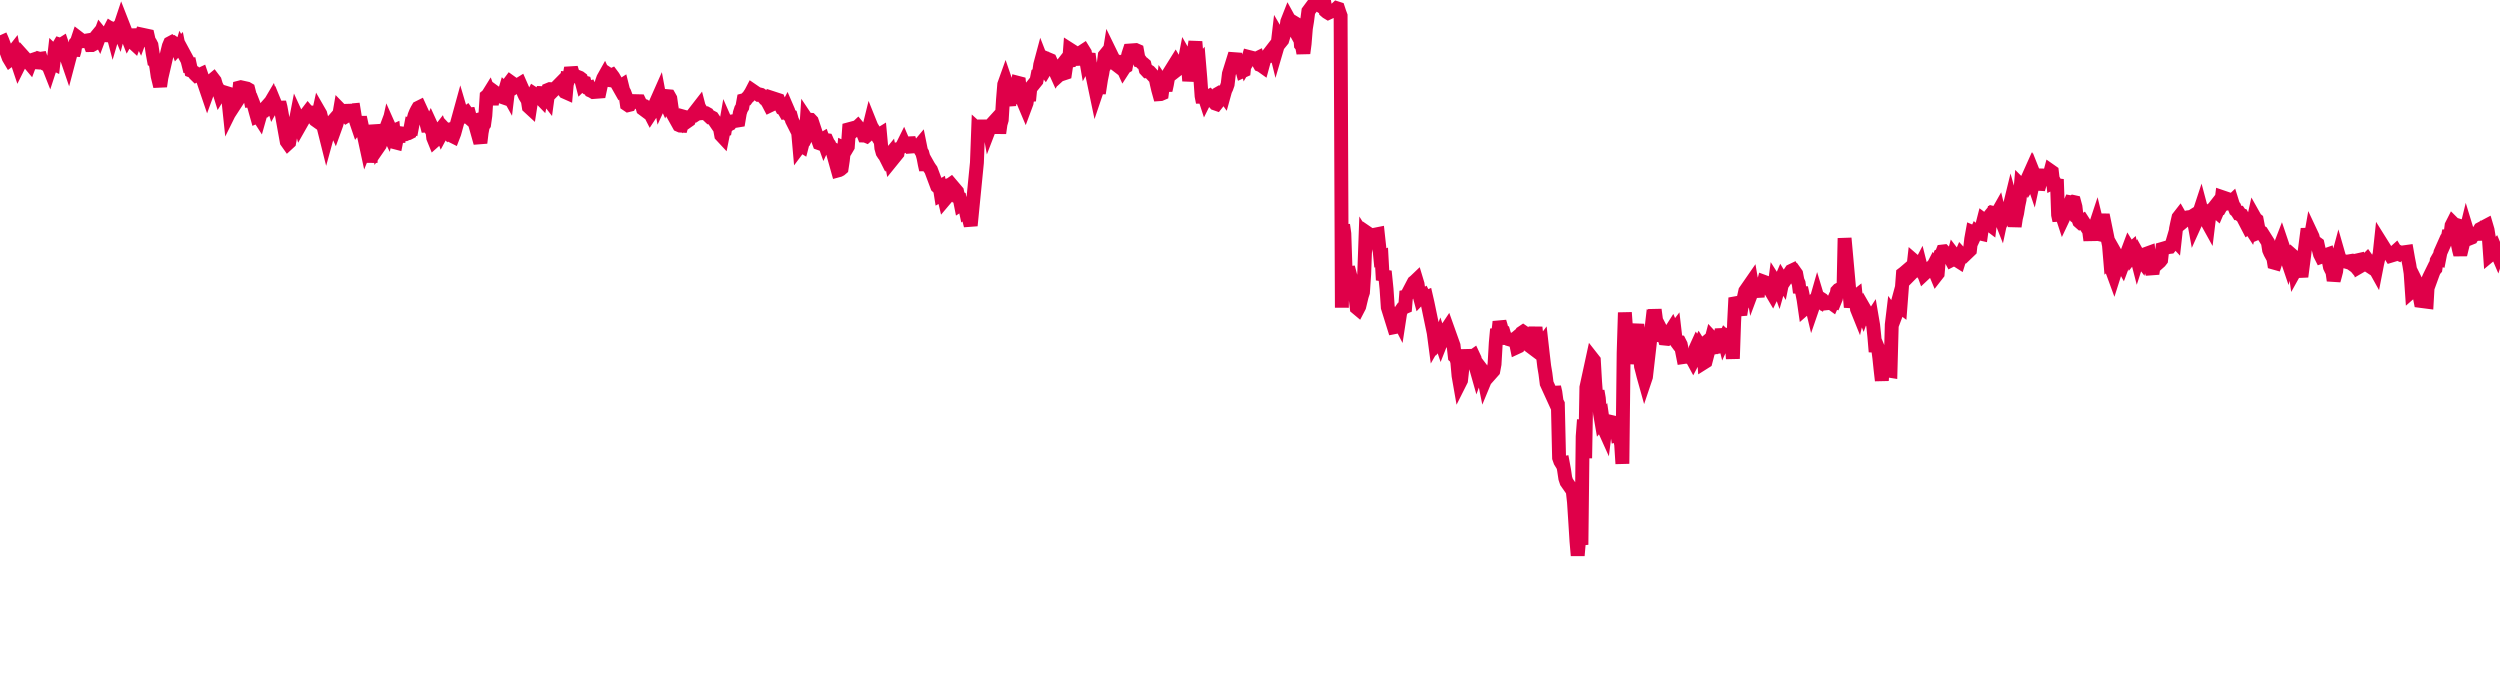 <svg width="180" height="50" xmlns="http://www.w3.org/2000/svg"><path d="M 0,2.542 L 0.089,2.739 L 0.179,2.95 L 0.626,4.159 L 0.715,4.308 L 0.804,4.241 L 0.894,3.811 L 0.983,3.697 L 1.072,4.161 L 1.162,4.253 L 1.251,4.468 L 1.341,4.736 L 1.43,4.558 L 1.519,4.243 L 1.609,3.984 L 2.056,4.48 L 2.145,4.586 L 2.234,4.349 L 2.324,4.319 L 2.413,4.506 L 2.502,4.477 L 2.592,4.484 L 2.681,4.296 L 2.771,4.216 L 2.86,4.241 L 2.949,4.228 L 3.039,4.5 L 3.486,4.736 L 3.575,4.961 L 3.664,4.688 L 3.754,4.529 L 3.843,4.572 L 3.932,3.805 L 4.022,3.894 L 4.111,3.82 L 4.201,3.364 L 4.29,3.212 L 4.379,3.24 L 4.469,3.183 L 4.916,4.49 L 5.005,4.152 L 5.094,3.822 L 5.184,3.473 L 5.273,3.966 L 5.362,3.658 L 5.452,3.093 L 5.541,2.995 L 5.631,2.724 L 5.72,2.792 L 5.809,2.903 L 5.899,2.973 L 6.346,2.9 L 6.435,3.014 L 6.524,3.245 L 6.614,3.244 L 6.703,3.195 L 6.792,3.023 L 6.882,2.902 L 6.971,2.578 L 7.061,2.469 L 7.15,2.645 L 7.239,2.406 L 7.329,2.517 L 7.776,2.546 L 7.865,2.225 L 7.954,2.054 L 8.044,2.112 L 8.133,2.448 L 8.222,2.144 L 8.312,2.185 L 8.401,2.034 L 8.491,1.956 L 8.58,2.173 L 8.669,1.837 L 8.759,1.567 L 9.206,2.709 L 9.295,2.554 L 9.384,2.593 L 9.474,2.859 L 9.563,3.061 L 9.652,3.143 L 9.742,2.887 L 9.831,2.533 L 9.921,2.53 L 10.01,2.545 L 10.099,2.731 L 10.189,2.486 L 10.636,2.582 L 10.725,2.974 L 10.814,3.075 L 10.904,3.249 L 10.993,3.839 L 11.082,4.327 L 11.172,4.357 L 11.261,4.863 L 11.351,5.483 L 11.44,5.844 L 11.529,6.217 L 11.619,5.596 L 12.066,3.677 L 12.155,3.32 L 12.244,3.109 L 12.334,3.061 L 12.423,3.143 L 12.512,3.097 L 12.602,3.159 L 12.691,3.22 L 12.781,3.47 L 12.87,3.372 L 12.959,3.815 L 13.049,3.514 L 13.496,4.343 L 13.585,4.697 L 13.674,4.683 L 13.764,5.095 L 13.853,5.13 L 13.942,5.183 L 14.032,5.329 L 14.121,5.417 L 14.211,5.373 L 14.3,5.366 L 14.389,5.385 L 14.479,5.343 L 14.926,6.656 L 15.015,6.411 L 15.104,6.386 L 15.194,6.1 L 15.283,5.777 L 15.372,5.703 L 15.462,5.822 L 15.551,6.125 L 15.641,6.308 L 15.73,6.438 L 15.819,6.723 L 15.909,6.576 L 16.356,6.713 L 16.445,7.217 L 16.534,8.062 L 16.624,7.88 L 16.713,7.764 L 16.802,7.557 L 16.892,7.102 L 16.981,6.523 L 17.071,7.267 L 17.16,7.13 L 17.249,6.303 L 17.339,6.28 L 17.786,6.379 L 17.875,6.431 L 17.964,6.779 L 18.054,7.229 L 18.143,7.222 L 18.232,7.45 L 18.322,7.728 L 18.411,8.058 L 18.5,8.375 L 18.59,8.336 L 18.679,8.475 L 18.769,8.158 L 19.215,7.653 L 19.305,7.769 L 19.394,7.697 L 19.484,7.363 L 19.573,7.212 L 19.662,7.506 L 19.752,7.344 L 19.841,7.562 L 19.93,7.664 L 20.02,7.766 L 20.109,7.365 L 20.199,7.721 L 20.645,10.194 L 20.735,10.321 L 20.824,10.239 L 20.914,9.736 L 21.003,9.539 L 21.092,9.309 L 21.182,9.33 L 21.271,8.82 L 21.36,8.358 L 21.45,8.554 L 21.539,8.644 L 21.629,8.975 L 22.075,8.189 L 22.165,8.071 L 22.254,8.177 L 22.344,8.232 L 22.433,8.1 L 22.522,8.109 L 22.612,8.514 L 22.701,8.634 L 22.79,8.697 L 22.88,8.445 L 22.969,8.039 L 23.059,8.195 L 23.505,9.973 L 23.595,9.645 L 23.684,9.133 L 23.774,8.949 L 23.863,8.847 L 23.952,9.101 L 24.042,8.998 L 24.131,9.196 L 24.22,8.949 L 24.31,8.625 L 24.399,8.421 L 24.489,7.895 L 24.935,8.352 L 25.025,8.296 L 25.114,8.188 L 25.204,8.085 L 25.293,7.569 L 25.382,7.943 L 25.472,7.935 L 25.561,8.478 L 25.65,8.764 L 25.74,9.029 L 25.829,8.914 L 25.919,8.445 L 26.365,10.508 L 26.455,10.285 L 26.544,10.438 L 26.634,11.227 L 26.723,11.228 L 26.812,10.319 L 26.902,9.018 L 26.991,9.462 L 27.08,9.797 L 27.17,10.031 L 27.259,10.572 L 27.349,10.441 L 27.795,9.247 L 27.885,9.431 L 27.974,9.03 L 28.064,9.232 L 28.153,9.422 L 28.242,9.472 L 28.332,9.432 L 28.421,10.24 L 28.51,10.263 L 28.6,9.81 L 28.689,10.213 L 28.779,9.587 L 29.225,9.649 L 29.315,9.608 L 29.404,9.59 L 29.494,9.544 L 29.583,9.077 L 29.672,9.114 L 29.762,8.646 L 29.851,8.312 L 29.94,8.094 L 30.03,7.913 L 30.119,7.759 L 30.209,7.714 L 30.655,8.689 L 30.745,9.036 L 30.834,9.031 L 30.924,9.162 L 31.013,8.97 L 31.102,9.164 L 31.192,9.921 L 31.281,10.14 L 31.37,10.061 L 31.46,9.972 L 31.549,9.546 L 31.728,9.315 L 31.817,9.559 L 31.907,9.392 L 31.996,9.269 L 32.085,9.364 L 32.175,9.464 L 32.264,9.346 L 32.354,9.325 L 32.443,9.409 L 32.532,9.777 L 32.622,9.822 L 32.711,9.591 L 33.158,7.967 L 33.247,8.268 L 33.337,8.375 L 33.426,8.316 L 33.515,8.187 L 33.605,8.122 L 33.694,8.249 L 33.784,8.24 L 33.873,8.569 L 33.962,8.646 L 34.052,8.725 L 34.141,8.701 L 34.588,10.287 L 34.677,9.546 L 34.767,9.075 L 34.856,8.954 L 34.945,8.315 L 35.035,6.93 L 35.124,6.856 L 35.214,6.711 L 35.303,6.957 L 35.392,7.099 L 35.482,7.099 L 35.571,6.602 L 36.018,6.927 L 36.107,6.967 L 36.197,6.998 L 36.286,6.794 L 36.375,6.494 L 36.465,6.582 L 36.554,6.743 L 36.643,6.011 L 36.733,5.891 L 36.822,5.955 L 36.912,6.247 L 37.001,6.314 L 37.448,6.037 L 37.537,6.24 L 37.627,6.445 L 37.716,6.718 L 37.805,6.912 L 37.895,7.059 L 37.984,7.125 L 38.073,7.693 L 38.163,7.776 L 38.252,7.204 L 38.342,6.92 L 38.431,6.747 L 38.878,7.033 L 38.967,7.125 L 39.057,6.708 L 39.146,6.712 L 39.235,6.857 L 39.325,6.983 L 39.414,7.099 L 39.503,6.455 L 39.593,6.418 L 39.682,6.423 L 39.772,6.427 L 39.861,6.494 L 40.308,6.041 L 40.397,6.177 L 40.487,6.26 L 40.576,6.5 L 40.665,6.617 L 40.755,6.657 L 40.844,5.661 L 40.933,5.67 L 41.023,5.385 L 41.112,4.892 L 41.202,5.182 L 41.291,5.417 L 41.738,5.592 L 41.827,5.659 L 41.917,6.006 L 42.006,5.92 L 42.095,5.944 L 42.185,6.261 L 42.274,6.334 L 42.363,6.364 L 42.453,6.334 L 42.542,6.53 L 42.632,6.57 L 42.721,6.624 L 43.168,6.59 L 43.257,6.176 L 43.347,5.885 L 43.436,5.634 L 43.525,5.475 L 43.615,5.668 L 43.704,5.742 L 43.793,5.755 L 43.883,5.399 L 43.972,5.458 L 44.062,5.415 L 44.151,5.534 L 44.598,6.323 L 44.687,6.208 L 44.777,6.15 L 44.866,6.507 L 44.955,6.662 L 45.045,6.904 L 45.134,7.511 L 45.223,7.571 L 45.313,7.549 L 45.402,7.372 L 45.492,7.326 L 45.581,7.279 L 46.028,7.29 L 46.117,7.475 L 46.207,7.531 L 46.296,7.841 L 46.385,7.907 L 46.475,7.811 L 46.564,7.763 L 46.653,7.834 L 46.743,8.038 L 46.832,8.212 L 46.922,8.075 L 47.011,7.881 L 47.458,6.871 L 47.547,7.346 L 47.637,7.151 L 47.726,7.167 L 47.815,7.137 L 47.905,7.337 L 47.994,7.15 L 48.083,6.927 L 48.173,6.935 L 48.262,7.092 L 48.352,7.728 L 48.441,8.201 L 48.888,9.003 L 48.977,9.042 L 49.067,9.047 L 49.156,8.73 L 49.245,8.408 L 49.335,8.433 L 49.424,8.078 L 49.513,8.717 L 49.603,8.654 L 49.692,8.414 L 49.782,8.352 L 49.871,8.282 L 50.318,7.706 L 50.407,8.049 L 50.497,7.991 L 50.586,8.139 L 50.675,8.13 L 50.765,8.172 L 50.854,8.164 L 50.943,8.214 L 51.033,8.354 L 51.122,8.438 L 51.212,8.433 L 51.301,8.479 L 51.748,9.134 L 51.837,9.248 L 51.927,9.739 L 52.016,9.835 L 52.105,9.39 L 52.195,9.358 L 52.284,8.847 L 52.373,9.049 L 52.463,8.974 L 52.552,8.928 L 52.642,8.787 L 52.731,8.739 L 53.178,8.666 L 53.267,8.133 L 53.357,7.854 L 53.446,7.711 L 53.535,7.218 L 53.625,7.195 L 53.714,7.158 L 53.803,7.036 L 53.893,6.956 L 53.982,6.812 L 54.071,6.681 L 54.161,6.508 L 54.608,6.814 L 54.697,6.801 L 54.786,6.823 L 54.876,6.889 L 54.965,6.99 L 55.055,7.1 L 55.144,7.136 L 55.233,7.281 L 55.323,7.429 L 55.412,7.599 L 55.501,7.556 L 55.591,7.055 L 56.038,7.201 L 56.127,7.428 L 56.216,7.625 L 56.306,7.801 L 56.395,7.841 L 56.485,7.995 L 56.574,7.952 L 56.663,7.782 L 56.753,7.991 L 56.842,8.29 L 56.931,8.334 L 57.021,8.663 L 57.468,9.553 L 57.557,10.561 L 57.646,10.442 L 57.736,10.498 L 57.825,10.152 L 57.915,10.115 L 58.004,9.938 L 58.093,8.612 L 58.183,8.747 L 58.272,8.62 L 58.361,8.626 L 58.451,8.721 L 58.898,10.064 L 58.987,10.311 L 59.076,10.342 L 59.166,10.071 L 59.255,10.018 L 59.345,10.272 L 59.434,10.08 L 59.523,10.092 L 59.613,10.294 L 59.702,10.409 L 59.791,10.624 L 59.881,10.675 L 60.328,12.272 L 60.417,12.248 L 60.506,12.201 L 60.596,12.124 L 60.685,11.535 L 60.775,10.666 L 60.864,10.707 L 60.953,10.708 L 61.043,10.556 L 61.132,9.304 L 61.221,9.28 L 61.311,9.536 L 61.758,9.117 L 61.847,9.224 L 61.936,9.286 L 62.026,9.342 L 62.115,9.529 L 62.205,9.758 L 62.294,9.76 L 62.383,9.797 L 62.473,9.717 L 62.562,9.251 L 62.651,8.891 L 62.741,9.115 L 63.188,9.832 L 63.277,9.726 L 63.366,9.671 L 63.456,10.654 L 63.545,10.976 L 63.635,11.116 L 63.724,11.224 L 63.813,11.401 L 63.903,11.277 L 63.992,11.236 L 64.081,11.127 L 64.171,11.597 L 64.618,11.046 L 64.707,10.352 L 64.796,10.613 L 64.886,10.59 L 64.975,10.501 L 65.065,10.32 L 65.154,10.528 L 65.243,10.913 L 65.333,10.388 L 65.422,9.946 L 65.511,10.238 L 65.601,10.549 L 66.048,10.515 L 66.137,10.533 L 66.226,10.427 L 66.316,10.872 L 66.405,11.021 L 66.495,11.358 L 66.584,11.831 L 66.673,12.223 L 66.763,11.811 L 66.852,11.969 L 66.941,12.106 L 67.031,12.23 L 67.478,13.424 L 67.567,13.508 L 67.656,13.456 L 67.746,14.024 L 67.835,13.975 L 67.925,14.001 L 68.014,14.377 L 68.103,14.272 L 68.193,13.768 L 68.282,13.341 L 68.371,13.326 L 68.461,13.263 L 68.908,13.79 L 68.997,14.205 L 69.086,14.247 L 69.176,14.7 L 69.265,14.642 L 69.355,14.26 L 69.444,14.732 L 69.533,15.141 L 69.623,15.072 L 69.712,15.445 L 69.801,15.886 L 69.891,16.243 L 70.338,11.716 L 70.427,9.337 L 70.516,9.418 L 70.606,9.377 L 70.695,9.381 L 70.785,9.09 L 70.874,8.723 L 70.963,9.103 L 71.053,9.08 L 71.142,8.766 L 71.231,9.267 L 71.321,9.033 L 71.768,8.541 L 71.857,8.9 L 71.946,9.583 L 72.036,8.941 L 72.125,8.63 L 72.214,7.186 L 72.304,6.081 L 72.393,5.832 L 72.483,6.095 L 72.572,7.233 L 72.661,7.575 L 72.751,6.845 L 73.198,6.483 L 73.287,5.965 L 73.376,5.988 L 73.466,6.818 L 73.555,7.145 L 73.644,7.213 L 73.734,7.445 L 73.823,7.656 L 73.913,7.414 L 74.002,6.857 L 74.091,7.254 L 74.181,6.367 L 74.628,5.81 L 74.717,5.355 L 74.806,5.302 L 74.896,4.658 L 74.985,4.326 L 75.074,4.555 L 75.164,4.919 L 75.253,5.035 L 75.343,4.886 L 75.432,5.16 L 75.521,4.288 L 75.611,4.326 L 76.058,5.31 L 76.147,5.161 L 76.236,4.976 L 76.326,4.861 L 76.415,5.258 L 76.504,5.177 L 76.594,5.289 L 76.683,5.259 L 76.773,4.657 L 76.862,4.537 L 76.951,4.777 L 77.041,3.571 L 77.488,3.856 L 77.577,4.117 L 77.666,4.252 L 77.756,4.646 L 77.845,3.892 L 77.934,3.712 L 78.024,3.653 L 78.113,3.797 L 78.203,4.32 L 78.292,4.151 L 78.381,3.88 L 78.471,4.543 L 78.918,6.676 L 79.007,6.412 L 79.096,6.278 L 79.186,6.281 L 79.275,5.708 L 79.364,5.281 L 79.454,4.71 L 79.543,3.988 L 79.633,3.877 L 79.722,4.434 L 79.811,4.288 L 79.901,3.722 L 80.348,4.639 L 80.437,4.707 L 80.526,4.48 L 80.616,4.531 L 80.705,4.491 L 80.794,4.784 L 80.884,4.981 L 80.973,4.843 L 81.063,4.791 L 81.152,4.338 L 81.241,3.913 L 81.331,3.638 L 81.778,3.606 L 81.867,3.645 L 81.956,4.131 L 82.046,4.383 L 82.135,4.409 L 82.224,4.529 L 82.314,4.575 L 82.403,4.653 L 82.493,5.021 L 82.582,5.117 L 82.671,5.108 L 82.761,5.165 L 83.208,5.651 L 83.297,6.072 L 83.386,6.454 L 83.476,6.78 L 83.565,6.774 L 83.654,6.736 L 83.744,6.052 L 83.833,6.184 L 83.923,6.504 L 84.012,6.099 L 84.101,5.599 L 84.191,5.245 L 84.638,4.527 L 84.727,4.678 L 84.816,4.97 L 84.906,4.9 L 84.995,4.879 L 85.084,5.242 L 85.174,4.787 L 85.263,4.559 L 85.353,4.094 L 85.442,4.252 L 85.531,4.665 L 85.621,5.825 L 86.068,3.002 L 86.157,4.091 L 86.246,4.698 L 86.336,4.594 L 86.425,5.658 L 86.514,6.914 L 86.604,7.37 L 86.693,6.859 L 86.783,7.137 L 86.872,6.958 L 86.961,6.976 L 87.051,6.93 L 87.498,7.452 L 87.587,7.483 L 87.676,7.37 L 87.766,6.713 L 87.855,6.662 L 87.944,6.673 L 88.034,6.708 L 88.123,6.833 L 88.213,6.508 L 88.302,6.323 L 88.391,6.07 L 88.481,5.311 L 88.928,3.878 L 89.017,4.445 L 89.106,4.487 L 89.196,4.734 L 89.285,4.739 L 89.374,4.79 L 89.464,5.121 L 89.553,5.081 L 89.643,4.2 L 89.732,4.557 L 89.821,4.406 L 89.911,4.103 L 90.357,4.217 L 90.447,4.231 L 90.536,4.187 L 90.626,4.514 L 90.715,4.674 L 90.804,4.709 L 90.894,4.773 L 90.983,4.447 L 91.072,4.194 L 91.162,4.15 L 91.251,4.42 L 91.341,3.908 L 91.787,3.33 L 91.877,3.695 L 91.966,3.393 L 92.056,2.621 L 92.145,2.774 L 92.234,2.998 L 92.324,2.887 L 92.413,2.587 L 92.502,2.261 L 92.592,2.218 L 92.681,1.564 L 92.771,1.335 L 93.217,2.148 L 93.307,1.71 L 93.396,1.764 L 93.486,2.17 L 93.575,2.113 L 93.664,3.229 L 93.754,3.339 L 93.843,3.833 L 93.932,3.155 L 94.022,2.05 L 94.111,1.505 L 94.201,0.81 L 94.647,0.207 L 94.737,0.295 L 94.826,0.267 L 94.916,0.324 L 95.005,0.007 L 95.094,0 L 95.184,0.256 L 95.273,0.315 L 95.362,0.254 L 95.452,0.796 L 95.541,0.872 L 95.631,0.926 L 96.077,0.718 L 96.167,0.678 L 96.256,0.595 L 96.346,0.624 L 96.435,0.892 L 96.524,1.136 L 96.614,22.152 L 96.703,16.19 L 96.792,16.818 L 96.882,19.492 L 96.971,20.914 L 97.061,19.245 L 97.507,20.954 L 97.597,21.389 L 97.686,22.165 L 97.776,22.24 L 97.865,22.069 L 97.954,21.697 L 98.044,21.322 L 98.133,21.051 L 98.222,19.736 L 98.312,17.24 L 98.401,17.383 L 98.491,16.802 L 98.937,17.106 L 99.027,17.787 L 99.116,16.873 L 99.206,16.855 L 99.295,17.677 L 99.384,18.57 L 99.474,18.536 L 99.563,20.166 L 99.652,19.909 L 99.742,19.922 L 99.831,20.804 L 99.921,22.131 L 100.367,23.562 L 100.457,23.544 L 100.546,22.337 L 100.636,22.924 L 100.725,23.097 L 100.814,22.518 L 100.904,22.312 L 100.993,22.185 L 101.082,22.136 L 101.172,22.098 L 101.261,20.972 L 101.351,21.174 L 101.797,20.32 L 101.887,20.247 L 101.976,20.162 L 102.066,20.46 L 102.155,21.088 L 102.244,21.42 L 102.334,21.325 L 102.423,21.335 L 102.512,21.28 L 102.602,21.46 L 102.691,21.422 L 102.781,21.813 L 103.227,23.962 L 103.317,24.641 L 103.406,24.485 L 103.496,24.678 L 103.585,24.57 L 103.674,24.338 L 103.764,24.608 L 103.853,24.384 L 103.942,24.482 L 104.032,24.371 L 104.121,23.768 L 104.211,23.633 L 104.657,24.882 L 104.747,25.666 L 104.836,25.742 L 104.926,26.058 L 105.015,27.058 L 105.104,27.566 L 105.194,27.387 L 105.283,26.591 L 105.372,25.925 L 105.462,25.207 L 105.551,25.72 L 105.641,25.954 L 106.087,25.637 L 106.177,25.83 L 106.266,26.446 L 106.356,26.763 L 106.445,26.515 L 106.534,26.414 L 106.624,26.532 L 106.713,26.757 L 106.802,26.983 L 106.892,27.429 L 106.981,27.214 L 107.071,27.202 L 107.517,26.699 L 107.607,26.215 L 107.696,24.682 L 107.786,23.699 L 107.875,23.974 L 107.964,23.165 L 108.054,23.469 L 108.143,23.819 L 108.232,23.862 L 108.322,24.164 L 108.411,24.744 L 108.5,24.383 L 108.947,24.513 L 109.037,24.437 L 109.126,24.565 L 109.215,25 L 109.305,24.958 L 109.394,24.754 L 109.484,24.139 L 109.573,23.957 L 109.662,23.897 L 109.752,23.959 L 109.841,24.369 L 109.93,24.749 L 110.377,25.085 L 110.467,24.264 L 110.556,23.566 L 110.645,24.421 L 110.735,24.591 L 110.824,24.956 L 110.914,24.929 L 111.003,24.81 L 111.092,25.599 L 111.182,26.369 L 111.271,26.9 L 111.36,27.604 L 111.807,28.584 L 111.897,27.865 L 111.986,28.25 L 112.075,28.914 L 112.165,29.09 L 112.254,32.961 L 112.344,33.218 L 112.433,33.364 L 112.522,33.349 L 112.612,33.837 L 112.701,34.435 L 112.79,34.703 L 113.237,35.342 L 113.327,36.161 L 113.416,37.531 L 113.505,38.956 L 113.595,40 L 113.684,38.963 L 113.774,38.821 L 113.863,39.22 L 113.952,31.427 L 114.042,30.225 L 114.131,32.989 L 114.22,27.893 L 114.667,25.831 L 114.757,25.946 L 114.846,27.492 L 114.935,28.676 L 115.025,28.15 L 115.114,28.674 L 115.204,29.779 L 115.293,30.299 L 115.382,30.194 L 115.472,30.823 L 115.561,31.021 L 115.65,30.3 L 116.097,30.404 L 116.187,30.567 L 116.276,30.612 L 116.365,30.647 L 116.455,31.271 L 116.544,31.24 L 116.634,31.603 L 116.723,31.98 L 116.812,33.389 L 116.902,25.406 L 116.991,22.503 L 117.08,23.742 L 117.527,26.121 L 117.617,25.8 L 117.706,24.282 L 117.795,23.856 L 117.885,23.363 L 117.974,24.213 L 118.064,25.299 L 118.153,26.383 L 118.242,26.717 L 118.332,27.077 L 118.421,27.395 L 118.51,27.13 L 118.957,23.229 L 119.047,23.303 L 119.136,22.297 L 119.225,22.964 L 119.315,23.764 L 119.404,24.56 L 119.494,24.002 L 119.583,24.478 L 119.672,23.91 L 119.762,24.085 L 119.851,24.376 L 119.94,24.385 L 120.387,23.68 L 120.477,23.896 L 120.566,23.779 L 120.655,24.54 L 120.745,24.661 L 120.834,24.626 L 120.924,24.636 L 121.013,24.813 L 121.102,25.252 L 121.192,25.709 L 121.281,25.696 L 121.37,25.639 L 121.817,25.794 L 121.907,25.96 L 121.996,25.79 L 122.085,25.097 L 122.175,24.899 L 122.264,25.033 L 122.354,24.846 L 122.443,24.989 L 122.532,24.909 L 122.622,24.834 L 122.711,26.087 L 122.8,26.031 L 123.247,24.328 L 123.337,24.425 L 123.426,23.856 L 123.515,25.001 L 123.605,24.984 L 123.694,24.452 L 123.784,24.37 L 123.873,24.3 L 123.962,23.72 L 124.052,24.078 L 124.141,24.442 L 124.23,24.248 L 124.677,24.657 L 124.767,25.826 L 124.856,23.201 L 124.945,21.445 L 125.035,21.654 L 125.124,22.222 L 125.214,22.387 L 125.303,22.653 L 125.392,22.099 L 125.482,21.854 L 125.571,21.363 L 125.66,20.958 L 126.107,20.313 L 126.197,20.838 L 126.286,20.6 L 126.375,20.57 L 126.465,20.953 L 126.554,21.377 L 126.643,20.365 L 126.733,20.979 L 126.822,20.594 L 126.912,20.626 L 127.001,20.291 L 127.09,20.324 L 127.537,21.007 L 127.627,21.16 L 127.716,20.978 L 127.805,20.303 L 127.895,20.445 L 127.984,20.362 L 128.073,20.611 L 128.163,20.293 L 128.252,20.087 L 128.342,20.237 L 128.431,19.8 L 128.52,20.169 L 128.967,19.506 L 129.057,19.463 L 129.146,19.637 L 129.235,19.585 L 129.325,19.712 L 129.414,20.185 L 129.503,20.393 L 129.593,21.067 L 129.682,20.718 L 129.772,21.131 L 129.861,21.588 L 129.95,22.205 L 130.397,21.815 L 130.487,22.194 L 130.576,21.936 L 130.665,21.719 L 130.755,21.673 L 130.844,21.363 L 130.933,21.659 L 131.023,21.716 L 131.112,21.512 L 131.202,21.57 L 131.291,21.673 L 131.38,21.848 L 131.827,21.801 L 131.917,21.866 L 132.006,21.663 L 132.095,21.699 L 132.185,21.481 L 132.274,20.962 L 132.363,20.867 L 132.453,20.819 L 132.542,20.852 L 132.632,20.909 L 132.721,21.327 L 132.81,17.151 L 133.257,22.118 L 133.347,21.682 L 133.436,21.503 L 133.525,21.434 L 133.615,21.363 L 133.704,22.256 L 133.793,22.477 L 133.883,22.088 L 133.972,22.26 L 134.062,22.286 L 134.151,22.502 L 134.24,22.252 L 134.687,23.029 L 134.777,22.889 L 134.866,23.412 L 134.955,24.258 L 135.045,25.326 L 135.134,24.862 L 135.223,25.076 L 135.313,25.767 L 135.402,26.618 L 135.492,27.398 L 135.581,26.128 L 135.67,26.631 L 136.117,26.703 L 136.207,23.371 L 136.296,22.628 L 136.385,22.75 L 136.475,22.391 L 136.564,22.062 L 136.653,22.252 L 136.743,22.014 L 136.832,22.081 L 136.922,20.908 L 137.011,19.718 L 137.1,19.65 L 137.547,19.268 L 137.637,19.665 L 137.726,19.575 L 137.815,18.786 L 137.905,18.864 L 137.994,19.008 L 138.083,19.136 L 138.173,19.267 L 138.262,19.096 L 138.352,19.454 L 138.441,19.486 L 138.53,19.732 L 138.977,19.313 L 139.067,19.395 L 139.156,19.223 L 139.245,19.396 L 139.335,19.6 L 139.424,19.814 L 139.513,19.7 L 139.603,18.645 L 139.692,18.38 L 139.782,18.333 L 139.871,18.108 L 139.96,18.098 L 140.407,18.56 L 140.497,18.728 L 140.586,18.682 L 140.675,18.354 L 140.765,18.472 L 140.854,18.723 L 140.943,18.762 L 141.033,18.819 L 141.122,18.538 L 141.212,18.33 L 141.301,18.427 L 141.39,18.442 L 141.837,18.013 L 141.927,17.207 L 142.016,16.715 L 142.105,16.753 L 142.195,16.924 L 142.284,16.732 L 142.373,16.81 L 142.463,16.8 L 142.552,16.805 L 142.642,16.826 L 142.731,16.193 L 142.82,15.845 L 143.267,16.182 L 143.357,15.427 L 143.446,15.32 L 143.535,15.342 L 143.625,14.935 L 143.714,15.319 L 143.803,15.356 L 143.893,15.197 L 143.982,15.57 L 144.071,15.796 L 144.161,15.377 L 144.25,15.71 L 144.697,14.846 L 144.786,14.481 L 144.876,14.809 L 144.965,15.4 L 145.055,16.303 L 145.144,15.709 L 145.233,15.346 L 145.323,14.782 L 145.412,14.368 L 145.501,13.345 L 145.591,13.435 L 145.68,13.55 L 146.127,12.552 L 146.216,12.959 L 146.306,12.813 L 146.395,13.075 L 146.485,12.659 L 146.574,12.882 L 146.663,13.08 L 146.753,13.623 L 146.842,13.318 L 146.931,13.037 L 147.021,12.906 L 147.11,12.637 L 147.557,12.649 L 147.646,12.31 L 147.736,12.373 L 147.825,13.139 L 147.915,13.095 L 148.004,13.257 L 148.093,12.909 L 148.183,15.472 L 148.272,15.885 L 148.361,14.929 L 148.451,15.451 L 148.54,15.723 L 148.987,14.781 L 149.076,14.568 L 149.166,14.585 L 149.255,14.536 L 149.345,14.556 L 149.434,14.889 L 149.523,15.634 L 149.613,15.7 L 149.702,15.949 L 149.791,16.027 L 149.881,15.991 L 149.97,15.932 L 150.417,16.624 L 150.506,17.306 L 150.596,16.343 L 150.685,16.704 L 150.775,16.73 L 150.864,16.282 L 150.953,16.012 L 151.043,16.381 L 151.132,16.861 L 151.221,16.881 L 151.311,15.872 L 151.4,15.474 L 151.847,17.666 L 151.936,18.726 L 152.026,18.644 L 152.115,19.579 L 152.205,19.825 L 152.294,19.544 L 152.383,18.377 L 152.473,18.536 L 152.562,18.716 L 152.651,18.724 L 152.741,18.906 L 152.83,19.066 L 153.277,17.87 L 153.366,18.015 L 153.456,17.936 L 153.545,18.368 L 153.635,18.256 L 153.724,18.258 L 153.813,18.369 L 153.903,18.719 L 153.992,18.446 L 154.081,18.605 L 154.171,18.724 L 154.26,18.373 L 154.707,18.21 L 154.796,18.958 L 154.886,19.422 L 154.975,19.705 L 155.065,19.137 L 155.154,18.495 L 155.243,18.483 L 155.333,18.612 L 155.422,18.907 L 155.511,18.828 L 155.601,18.712 L 155.69,17.918 L 156.137,17.787 L 156.226,17.777 L 156.316,17.666 L 156.405,17.481 L 156.495,17.176 L 156.584,17.271 L 156.673,16.466 L 156.763,16.041 L 156.852,15.654 L 156.941,15.54 L 157.031,15.698 L 157.12,16.012 L 157.567,15.641 L 157.656,15.629 L 157.746,15.633 L 157.835,15.577 L 157.925,15.695 L 158.014,16.184 L 158.103,15.988 L 158.193,15.835 L 158.282,15.685 L 158.371,15.251 L 158.461,14.977 L 158.55,15.312 L 158.997,16.12 L 159.086,15.394 L 159.176,15.244 L 159.265,15.082 L 159.355,15.021 L 159.444,14.908 L 159.533,15.191 L 159.623,15.268 L 159.712,15.059 L 159.801,15.038 L 159.891,14.88 L 159.98,14.19 L 160.427,14.343 L 160.516,14.602 L 160.606,14.579 L 160.695,14.495 L 160.785,14.783 L 160.874,14.902 L 160.963,15.123 L 161.053,15.198 L 161.142,15.337 L 161.231,15.332 L 161.321,15.463 L 161.41,15.491 L 161.857,16.351 L 161.946,16.288 L 162.036,16.426 L 162.125,16.102 L 162.214,16.007 L 162.304,15.603 L 162.393,15.761 L 162.483,15.831 L 162.572,16.294 L 162.661,16.717 L 162.751,16.679 L 162.84,16.732 L 163.287,17.44 L 163.376,18.002 L 163.466,18.211 L 163.555,18.373 L 163.644,18.349 L 163.734,18.913 L 163.823,18.938 L 163.913,18.666 L 164.002,18.22 L 164.091,18.121 L 164.181,17.701 L 164.27,17.47 L 164.717,18.791 L 164.806,18.455 L 164.896,18.458 L 164.985,18.336 L 165.074,18.414 L 165.164,18.856 L 165.253,19.48 L 165.343,19.318 L 165.432,19.311 L 165.521,19.22 L 165.611,19.518 L 165.7,19.918 L 166.147,16.479 L 166.236,16.966 L 166.326,17.353 L 166.415,16.843 L 166.504,17.032 L 166.594,17.387 L 166.683,17.498 L 166.773,17.495 L 166.862,17.56 L 166.951,17.966 L 167.041,18.308 L 167.13,18.485 L 167.577,18.327 L 167.666,18.764 L 167.756,19.223 L 167.845,19.41 L 167.934,19.565 L 168.024,20.196 L 168.113,19.875 L 168.203,19.528 L 168.292,18.718 L 168.381,18.387 L 168.471,18.701 L 168.56,18.746 L 169.007,18.868 L 169.096,18.822 L 169.186,18.807 L 169.275,18.962 L 169.364,19.025 L 169.454,18.998 L 169.543,19.107 L 169.633,18.999 L 169.722,18.747 L 169.811,18.727 L 169.901,19.189 L 169.99,19.137 L 170.437,18.696 L 170.526,18.821 L 170.616,19.172 L 170.705,19.23 L 170.794,19.289 L 170.884,19.209 L 170.973,19.288 L 171.063,19.45 L 171.152,18.995 L 171.241,18.602 L 171.331,18.298 L 171.42,17.465 L 171.867,18.18 L 171.956,18.222 L 172.046,18.272 L 172.135,18.413 L 172.224,18.386 L 172.314,18.188 L 172.403,18.171 L 172.493,18.09 L 172.582,18.237 L 172.671,18.274 L 172.761,18.158 L 172.85,18.197 L 173.297,18.135 L 173.386,18.641 L 173.476,19.102 L 173.565,19.671 L 173.654,20.969 L 173.744,20.89 L 173.833,20.851 L 173.923,20.215 L 174.012,20.395 L 174.101,20.803 L 174.191,21.212 L 174.28,21.665 L 174.727,21.723 L 174.816,20.18 L 174.906,19.967 L 174.995,19.786 L 175.084,19.909 L 175.174,19.661 L 175.263,19.451 L 175.353,19.348 L 175.442,18.762 L 175.531,18.606 L 175.621,18.635 L 175.71,18.181 L 176.157,17.175 L 176.246,17.071 L 176.336,16.615 L 176.425,16.95 L 176.514,16.234 L 176.604,16.056 L 176.693,16.145 L 176.783,16.172 L 176.872,17.088 L 176.961,17.571 L 177.051,17.998 L 177.14,18.335 L 177.587,16.498 L 177.676,16.791 L 177.766,17.037 L 177.855,17.149 L 177.944,17.113 L 178.034,16.95 L 178.123,16.901 L 178.213,16.879 L 178.302,16.802 L 178.391,17.256 L 178.481,16.638 L 178.57,16.492 L 179.017,16.255 L 179.106,16.557 L 179.196,17.113 L 179.285,18.366 L 179.374,18.292 L 179.464,18.1 L 179.553,17.96 L 179.643,17.858 L 179.732,18.071 L 179.821,18.279 L 179.911,18.006 L 180,18.072" stroke="#df0049" stroke-width="1" fill="none"/></svg>